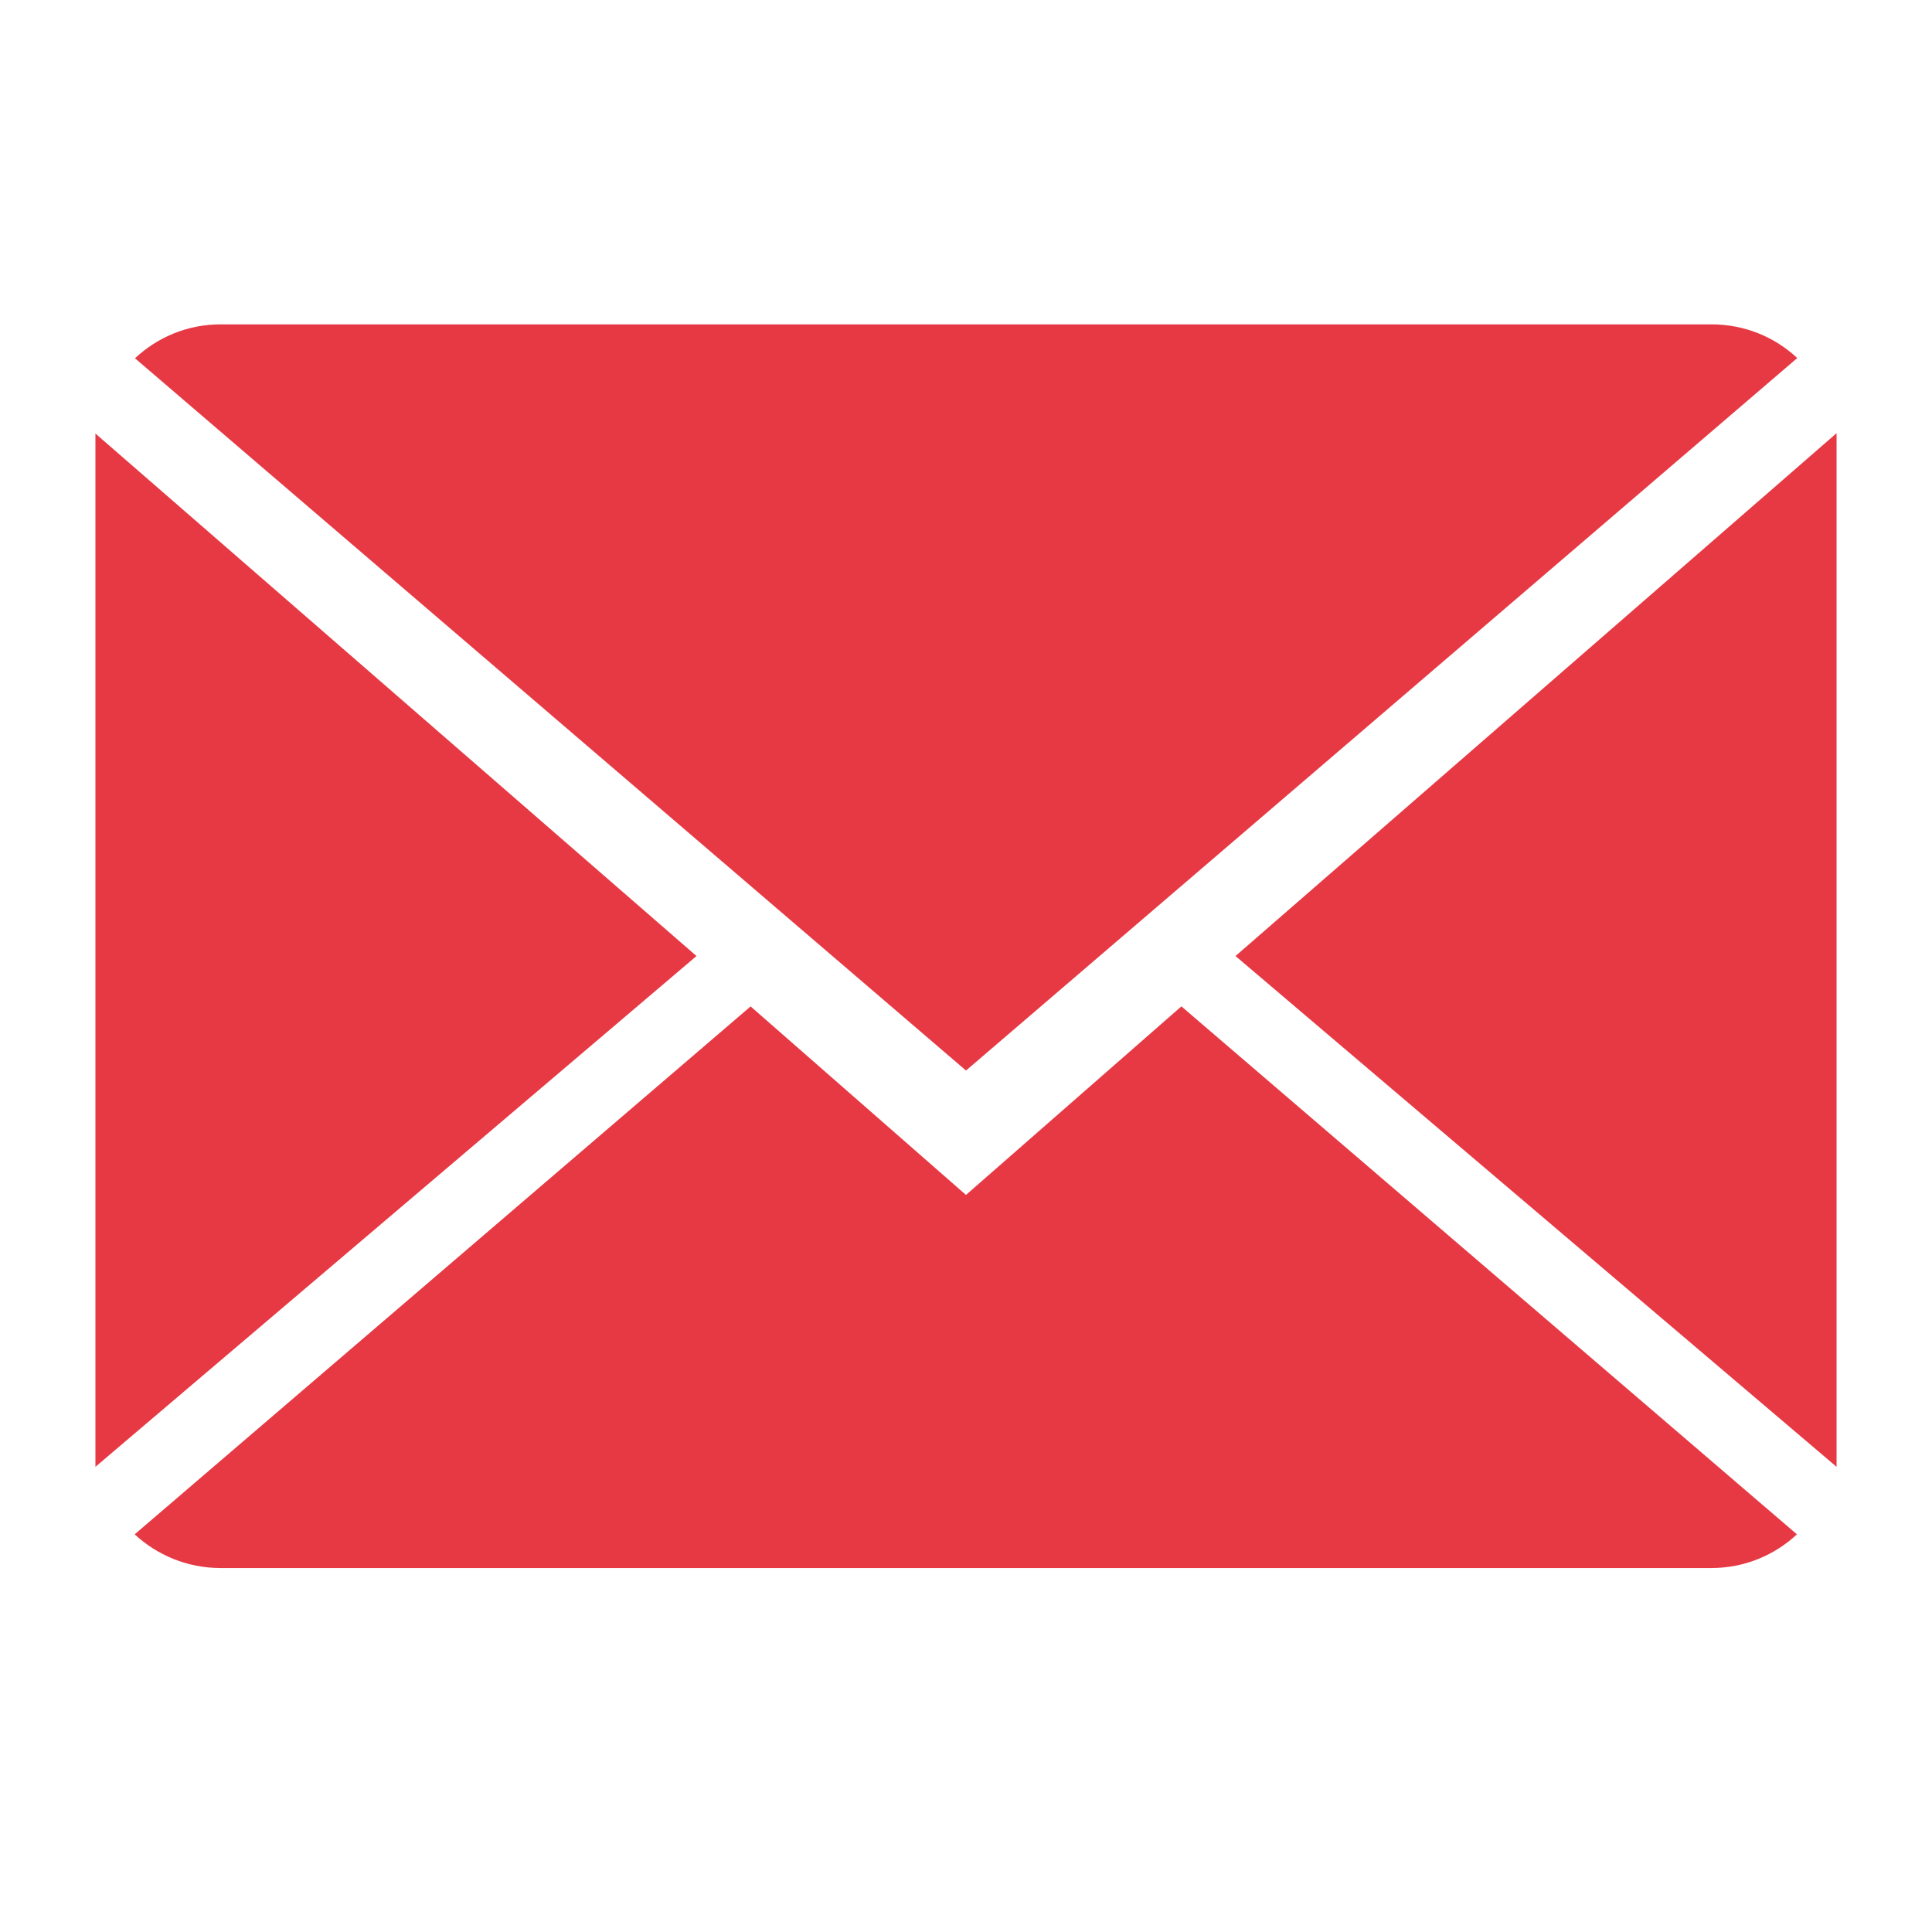 <?xml version="1.0" encoding="UTF-8"?> <svg xmlns="http://www.w3.org/2000/svg" id="Capa_1" data-name="Capa 1" viewBox="0 0 477 477"><defs><style> .cls-1 { fill: #e63944; } </style></defs><path class="cls-1" d="M238.5,295.03l-53.18-46.55L33.25,378.82c5.54,5.13,12.99,8.32,21.23,8.32H422.52c8.2,0,15.63-3.19,21.13-8.32l-151.97-130.35-53.18,46.55Z"></path><path class="cls-1" d="M443.73,88.4c-5.52-5.16-12.95-8.32-21.21-8.32H54.48c-8.2,0-15.63,3.19-21.15,8.38l205.17,175.85L443.73,88.4Z"></path><polygon class="cls-1" points="23.56 107.04 23.56 362.15 171.96 236.04 23.56 107.04"></polygon><polygon class="cls-1" points="305.04 236.04 453.44 362.15 453.44 106.95 305.04 236.04"></polygon></svg> 